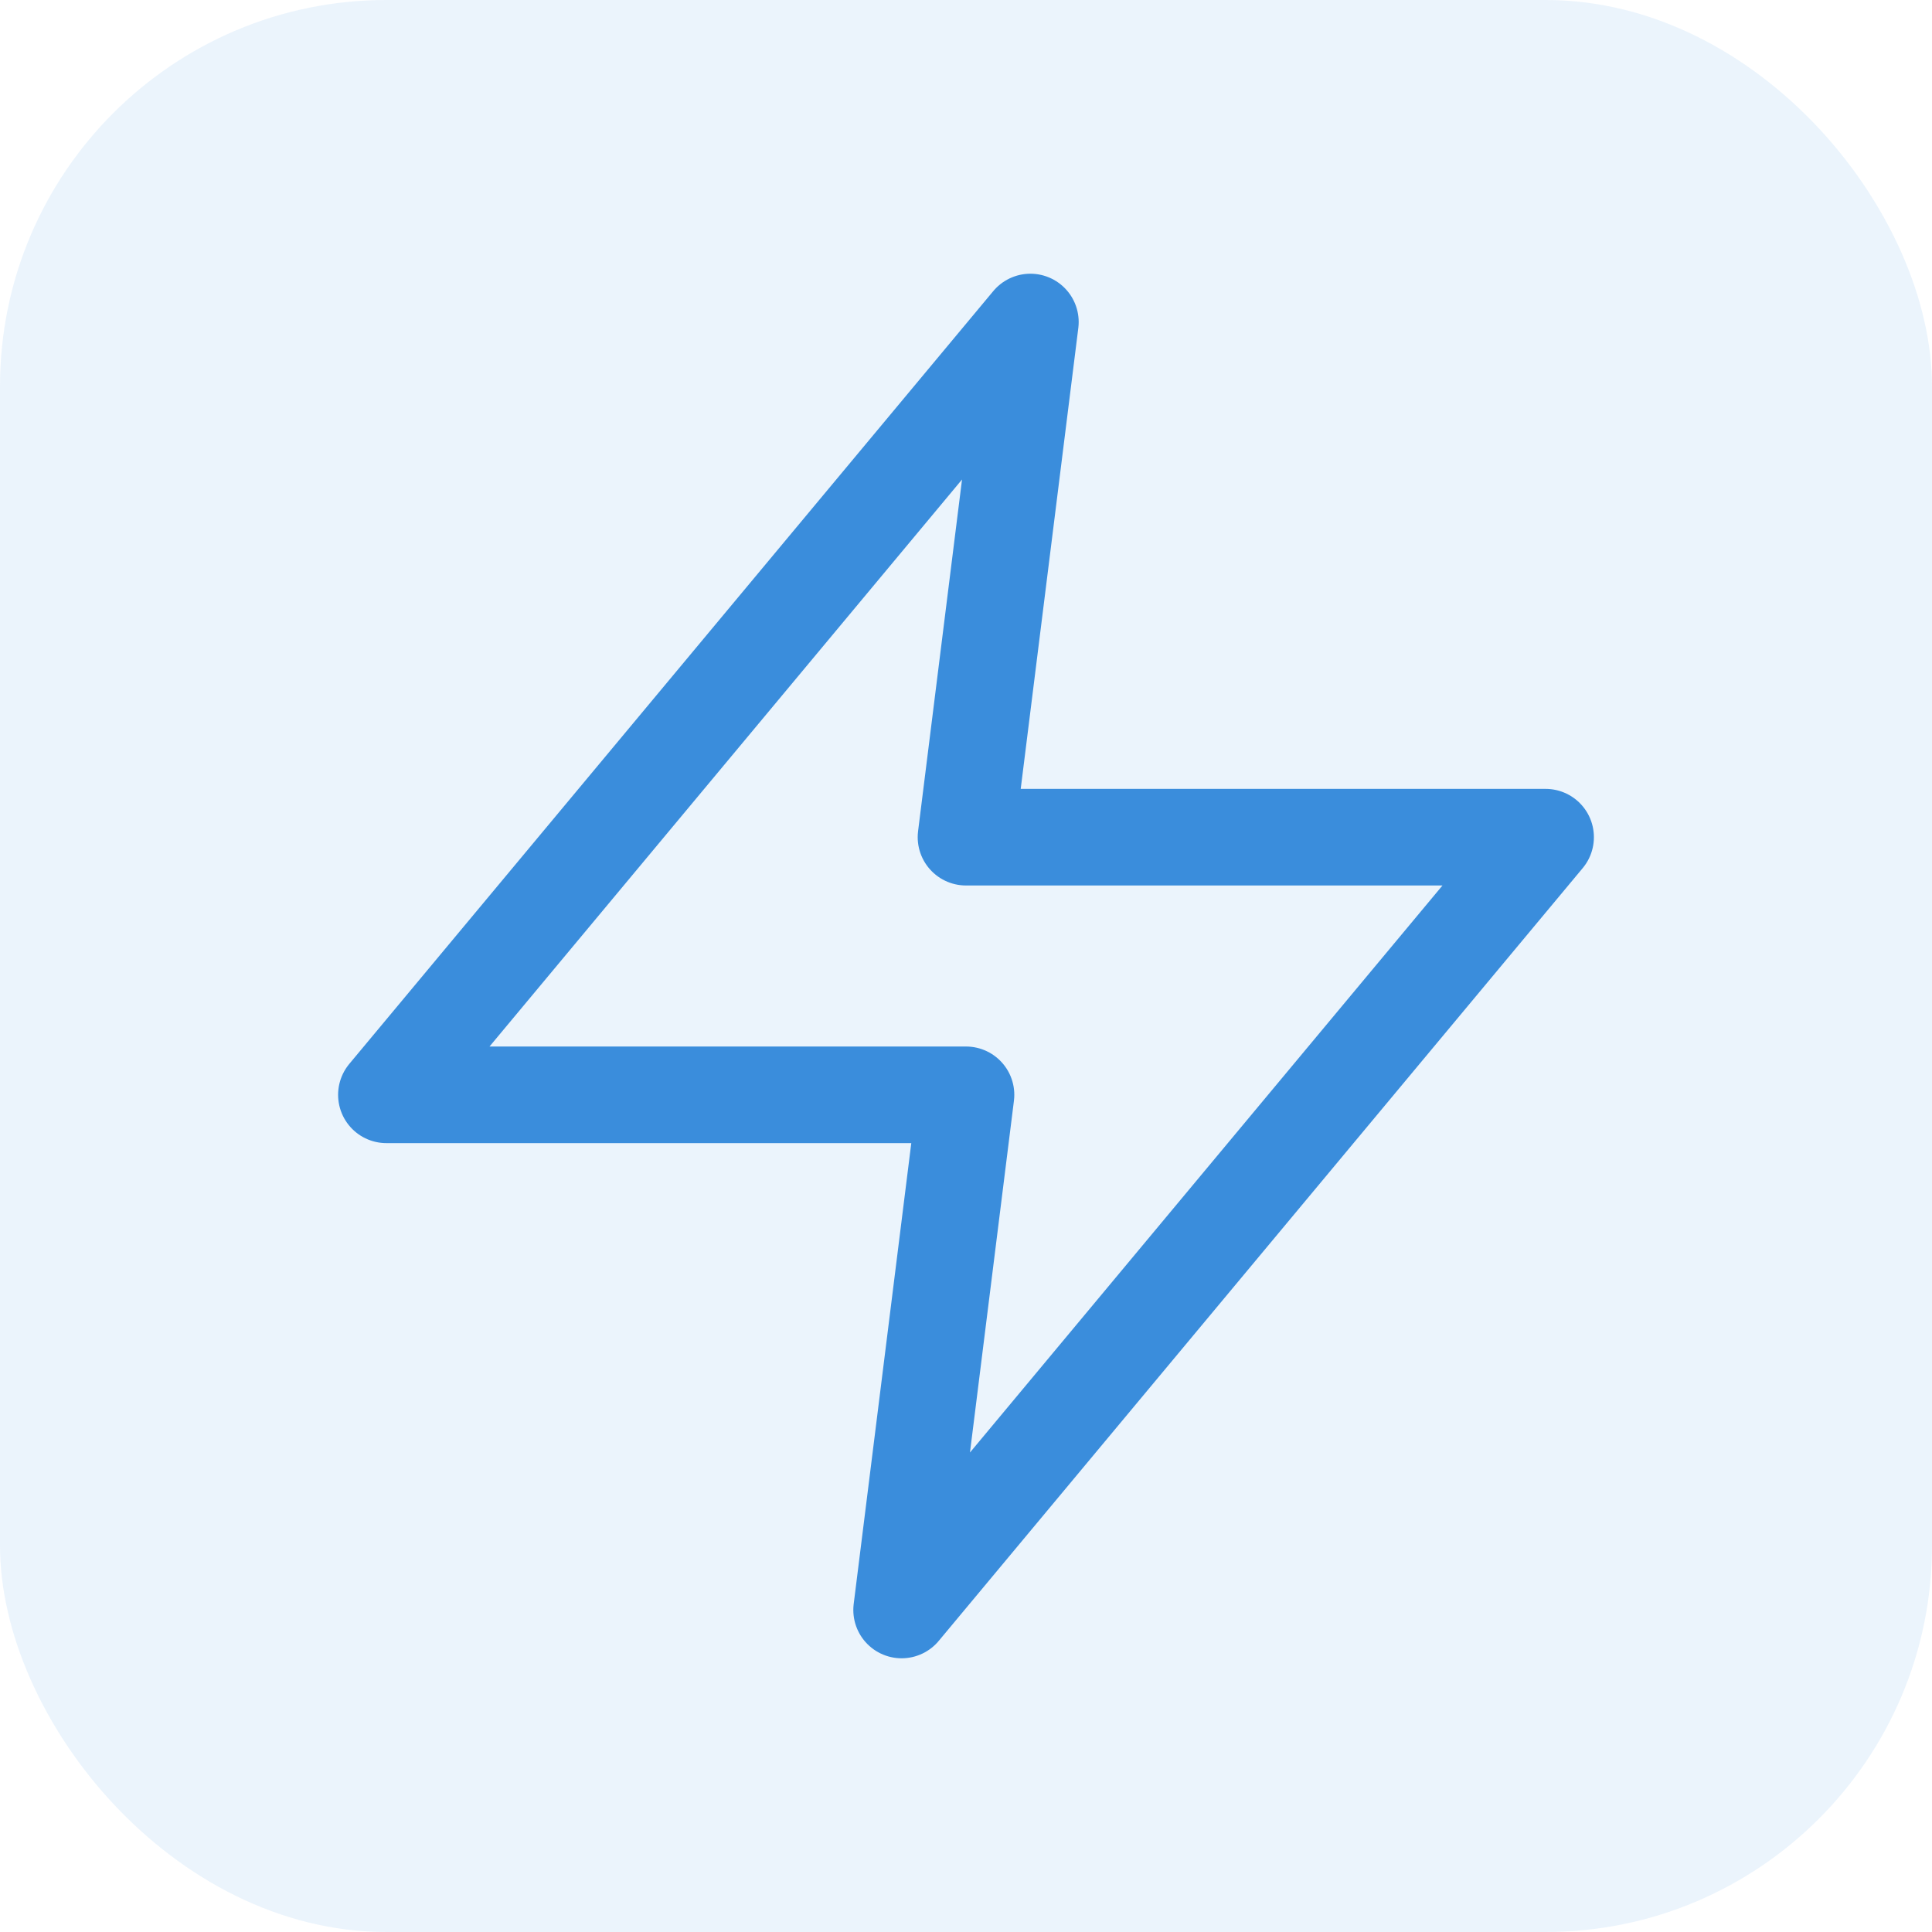 <svg width="40" height="40" viewBox="0 0 40 40" fill="none" xmlns="http://www.w3.org/2000/svg">
<rect width="40" height="40" rx="8" fill="#3A8DDC" fill-opacity="0.1"/>
<path d="M21.333 6.667L8 22.667H20L18.667 33.333L32 17.333H20L21.333 6.667Z" stroke="#3A8DDC" stroke-width="2" stroke-linecap="round" stroke-linejoin="round"/>
</svg>
